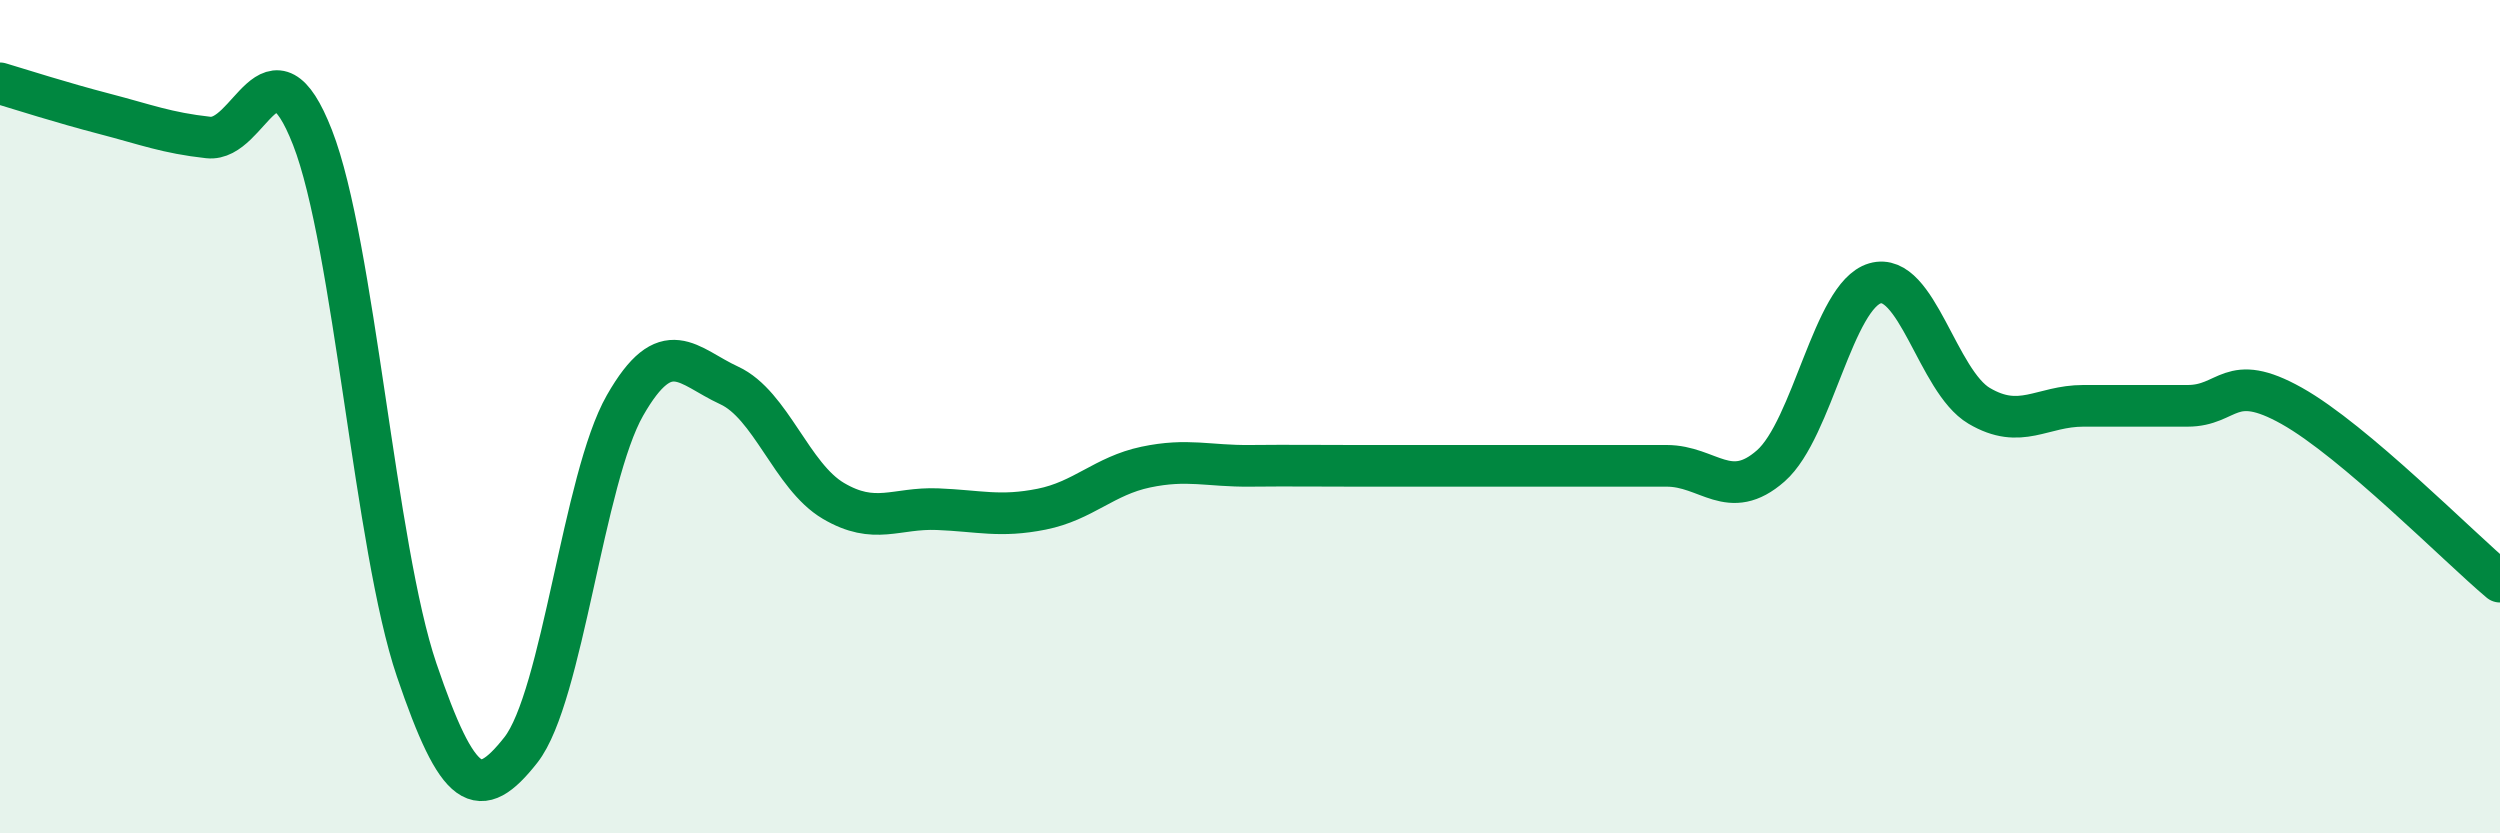 
    <svg width="60" height="20" viewBox="0 0 60 20" xmlns="http://www.w3.org/2000/svg">
      <path
        d="M 0,2 C 0.5,2.15 1.5,2.47 2.5,2.73 C 3.5,2.99 4,3.19 5,3.3 C 6,3.41 6.5,0.74 7.5,3.3 C 8.5,5.86 9,13.14 10,16.08 C 11,19.02 11.5,19.27 12.5,18 C 13.5,16.73 14,11.48 15,9.73 C 16,7.98 16.5,8.79 17.5,9.25 C 18.5,9.71 19,11.43 20,12.02 C 21,12.61 21.5,12.18 22.5,12.22 C 23.5,12.26 24,12.42 25,12.22 C 26,12.02 26.5,11.42 27.5,11.21 C 28.5,11 29,11.19 30,11.18 C 31,11.17 31.5,11.18 32.5,11.18 C 33.5,11.18 34,11.18 35,11.18 C 36,11.18 36.5,11.18 37.5,11.18 C 38.5,11.18 39,11.18 40,11.18 C 41,11.18 41.5,12.06 42.5,11.18 C 43.5,10.3 44,7.09 45,6.8 C 46,6.51 46.5,9.15 47.5,9.74 C 48.5,10.33 49,9.74 50,9.74 C 51,9.74 51.5,9.74 52.5,9.74 C 53.5,9.74 53.5,8.9 55,9.74 C 56.5,10.58 59,13.12 60,13.96L60 20L0 20Z"
        fill="#008740"
        opacity="0.1"
        stroke-linecap="round"
        stroke-linejoin="round"
      />
      <path
        d="M 0,2 C 0.5,2.15 1.5,2.47 2.5,2.73 C 3.5,2.99 4,3.19 5,3.3 C 6,3.41 6.5,0.74 7.5,3.3 C 8.5,5.86 9,13.14 10,16.08 C 11,19.02 11.5,19.27 12.5,18 C 13.5,16.73 14,11.48 15,9.73 C 16,7.98 16.5,8.79 17.5,9.25 C 18.5,9.71 19,11.43 20,12.02 C 21,12.61 21.5,12.18 22.5,12.22 C 23.5,12.26 24,12.42 25,12.22 C 26,12.02 26.5,11.42 27.5,11.21 C 28.5,11 29,11.19 30,11.18 C 31,11.17 31.5,11.18 32.5,11.18 C 33.5,11.18 34,11.18 35,11.18 C 36,11.18 36.5,11.18 37.5,11.18 C 38.5,11.18 39,11.18 40,11.18 C 41,11.18 41.5,12.06 42.5,11.18 C 43.5,10.3 44,7.09 45,6.8 C 46,6.51 46.5,9.15 47.5,9.74 C 48.5,10.33 49,9.74 50,9.74 C 51,9.74 51.5,9.74 52.5,9.74 C 53.5,9.74 53.5,8.9 55,9.74 C 56.5,10.58 59,13.12 60,13.96"
        stroke="#008740"
        stroke-width="1"
        fill="none"
        stroke-linecap="round"
        stroke-linejoin="round"
      />
    </svg>
  